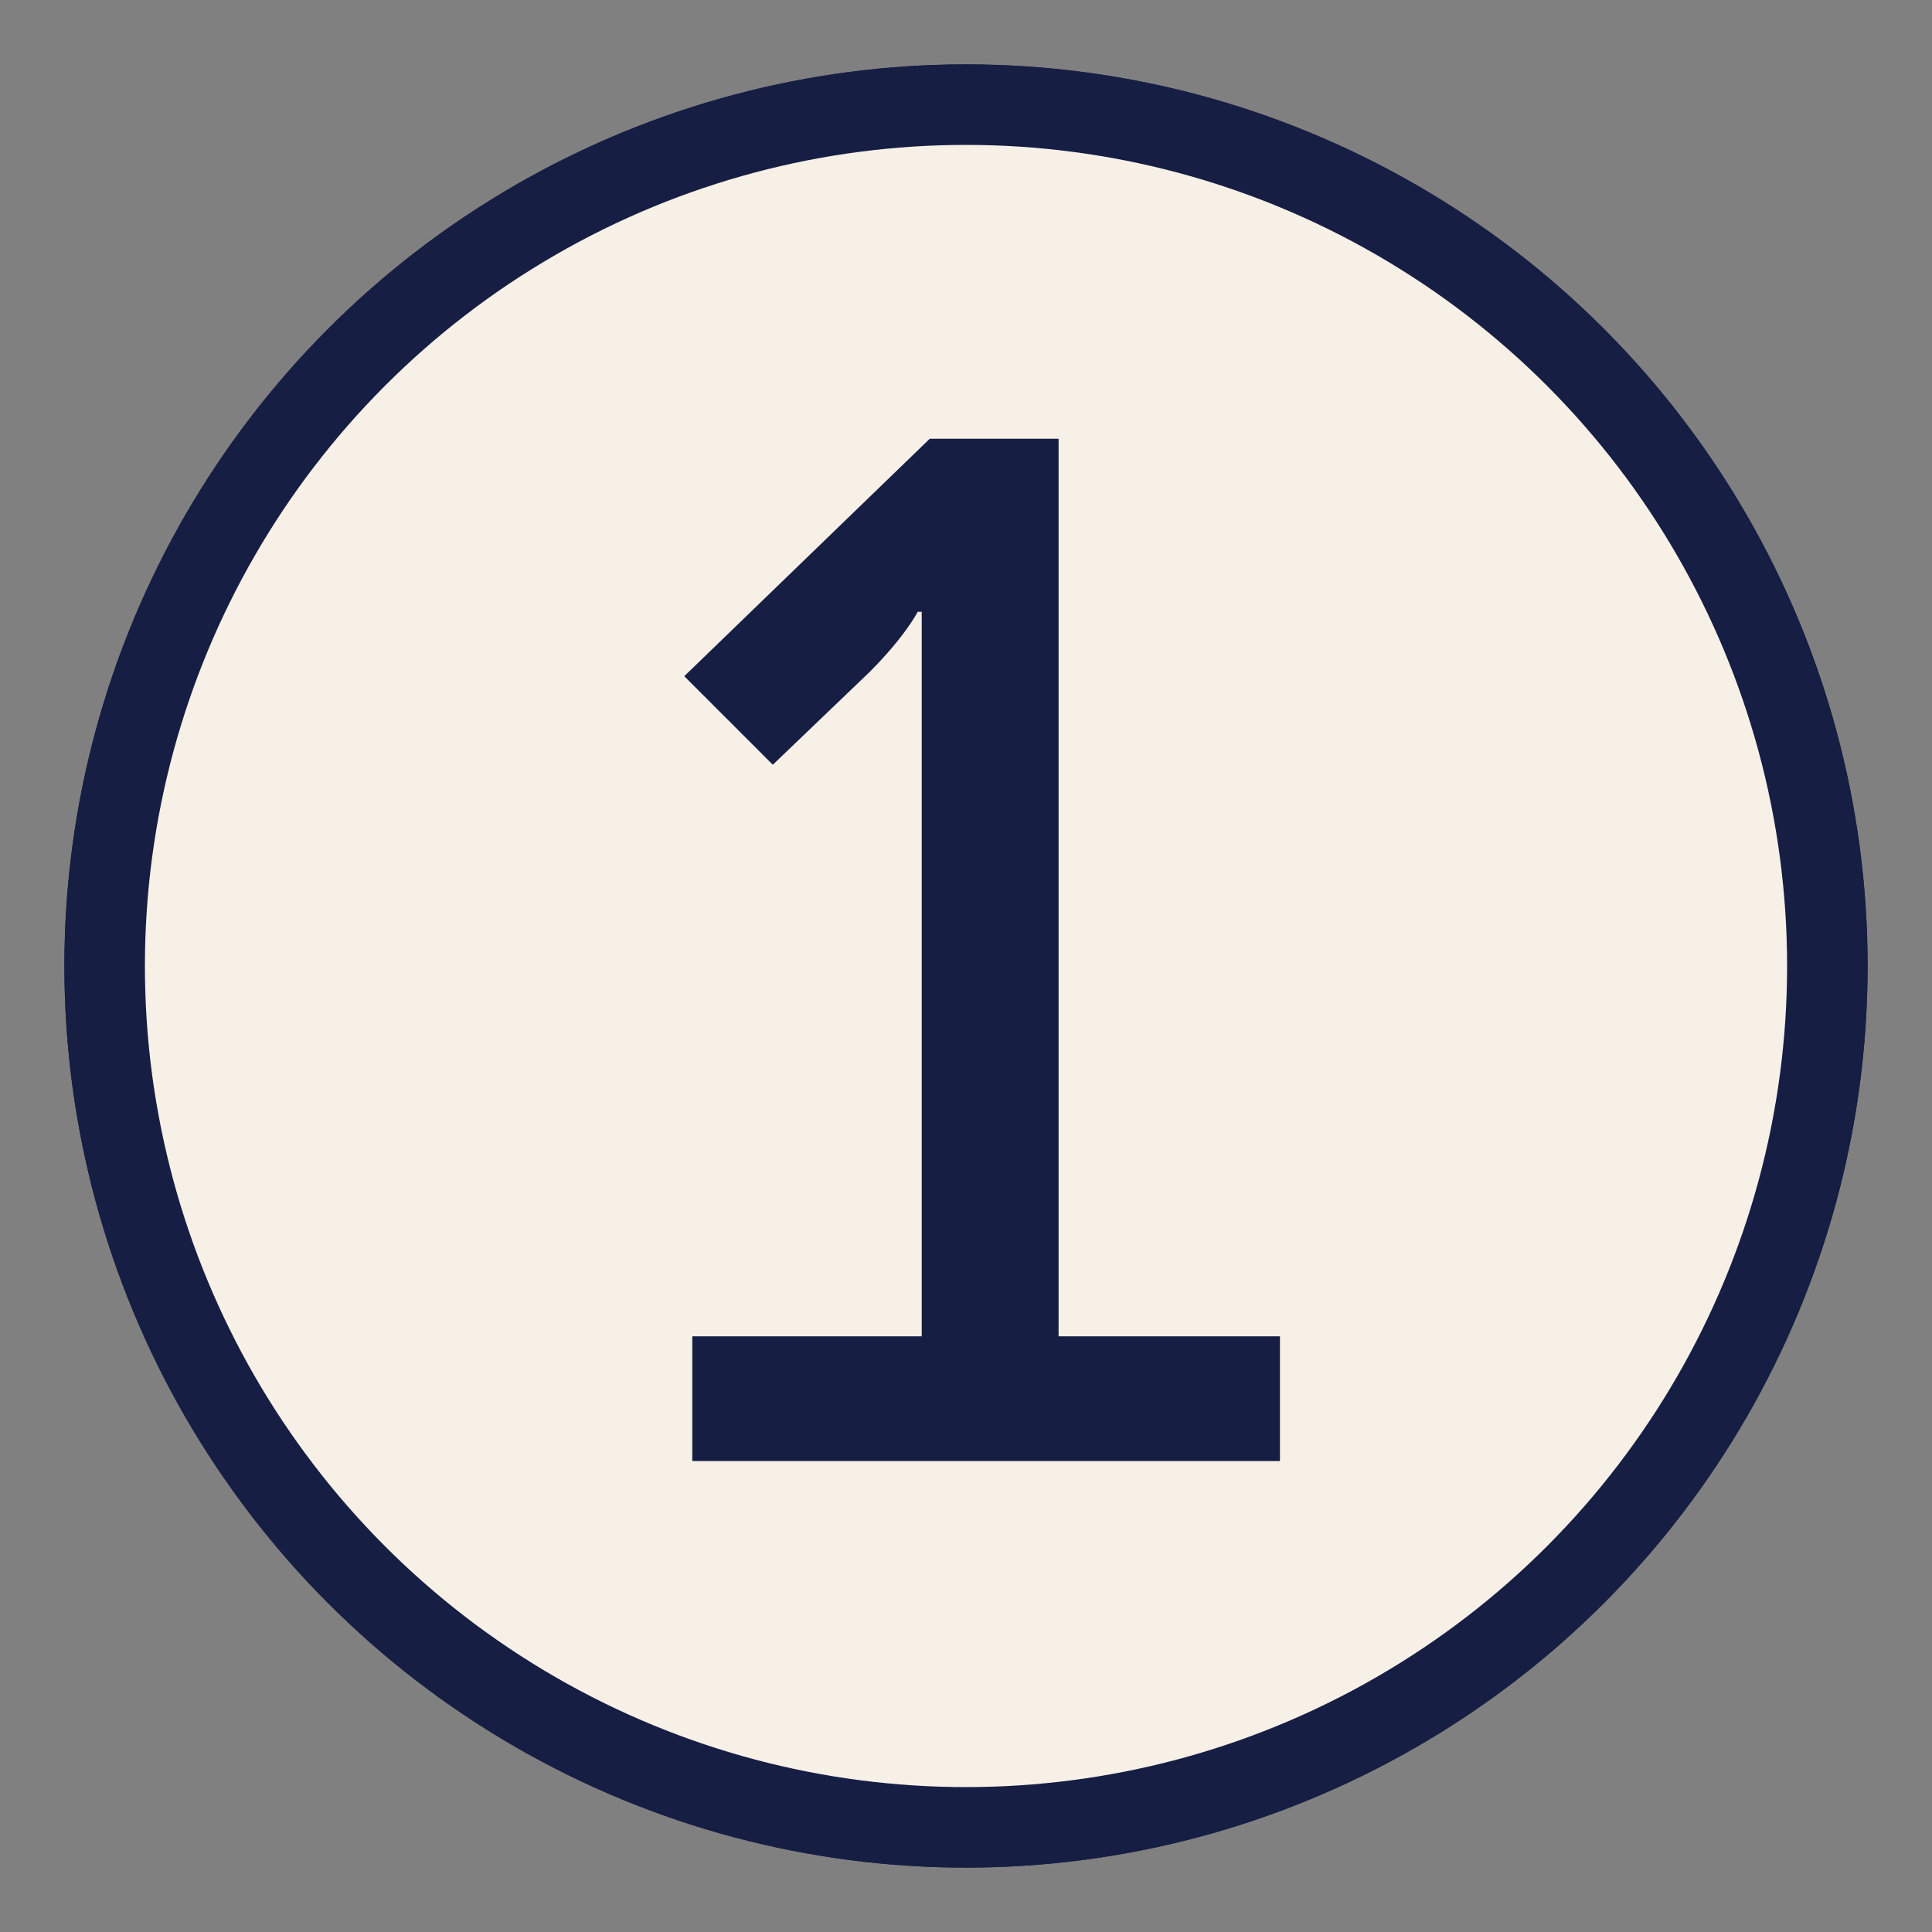 <?xml version="1.0" encoding="utf-8"?>
<!-- Generator: Adobe Illustrator 18.1.1, SVG Export Plug-In . SVG Version: 6.00 Build 0)  -->
<svg version="1.1" id="Layer_1" xmlns="http://www.w3.org/2000/svg" xmlns:xlink="http://www.w3.org/1999/xlink" x="0px" y="0px"
	 viewBox="-275 277 48 48" enable-background="new -275 277 48 48" xml:space="preserve">
<rect x="-275" y="277" width="48" height="48" fill="#808080" stroke="none"/>
<title>13-Product</title>
<g id="_Group_">
	<circle fill="#C3CCED" stroke="#161E43" stroke-width="2" stroke-miterlimit="10" cx="-251" cy="301" r="21.4"/>
	<circle fill="#F7F0E7" stroke="#161E43" stroke-width="2" stroke-miterlimit="10" cx="-251" cy="301" r="21.4"/>
</g>
<g>
	<path fill="#161E43" d="M-257.7,310.2h5.6v-16.4c0-0.8,0-1.6,0-1.6h-0.1c0,0-0.3,0.6-1.2,1.5l-2.4,2.3l-2.2-2.2l6.1-5.9h3.2v22.3
		h5.5v3.1h-14.6V310.2z"/>
</g>
</svg>
